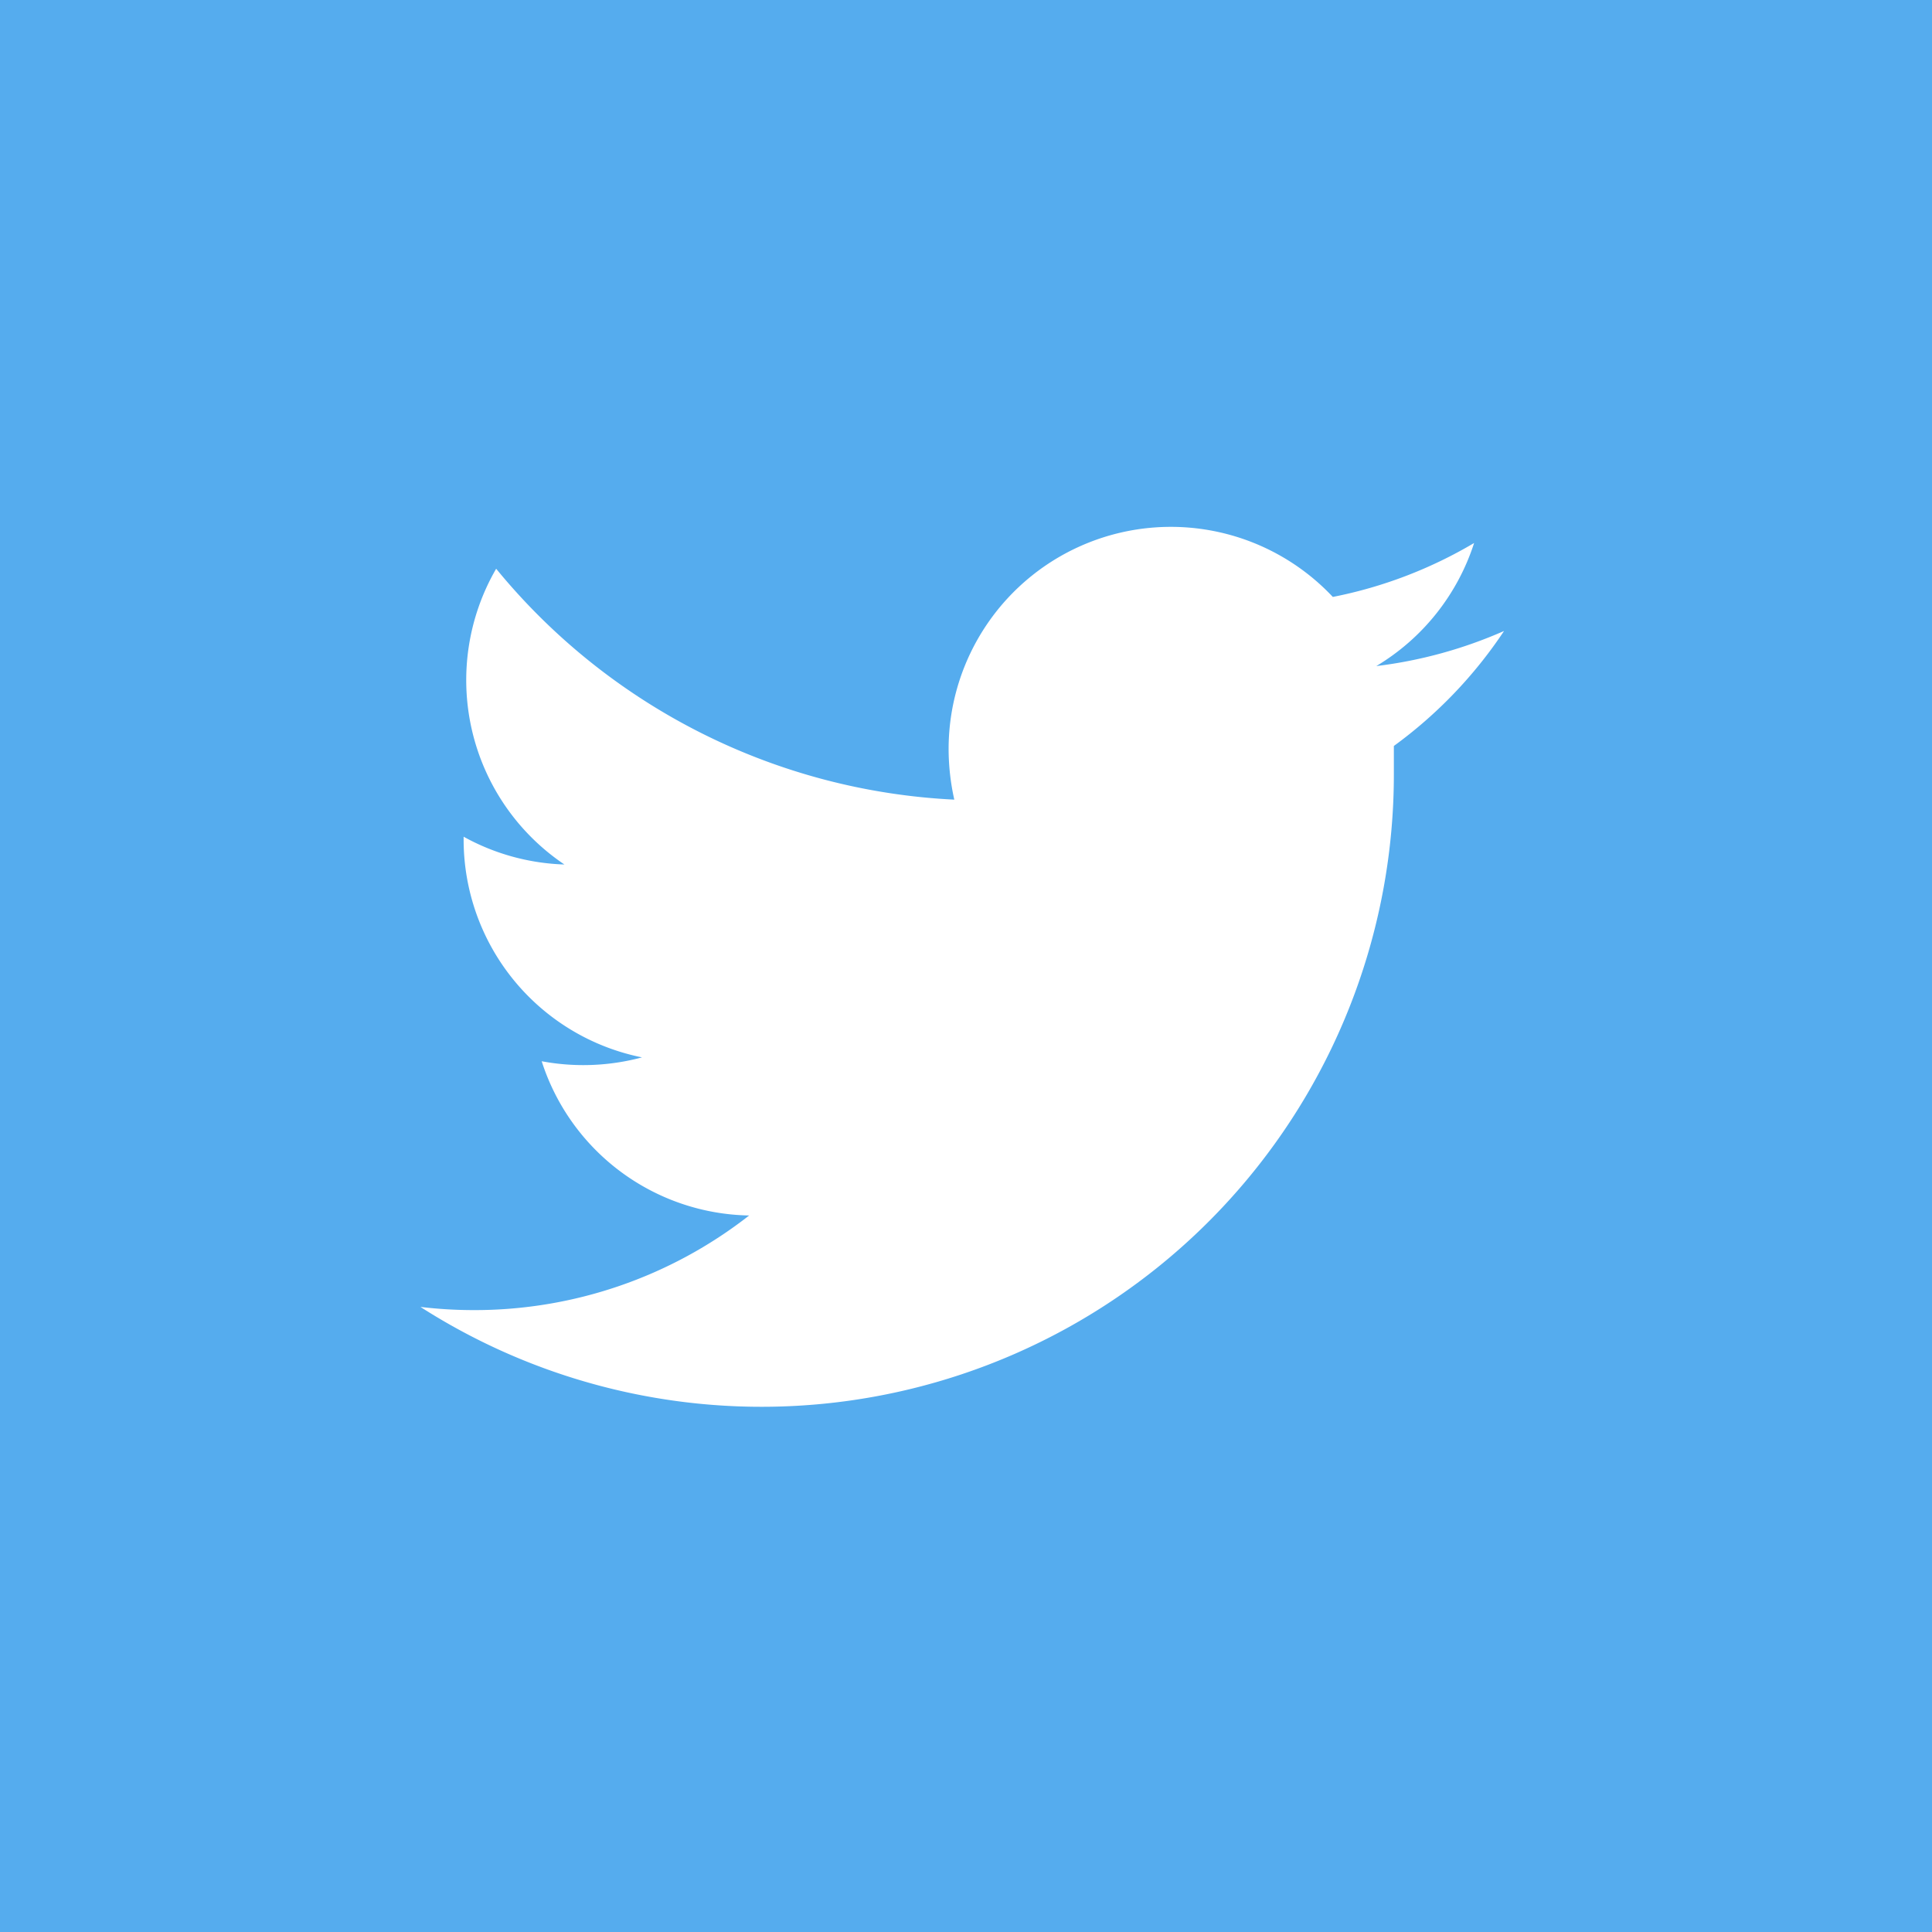 <svg xmlns="http://www.w3.org/2000/svg" width="37" height="37" viewBox="0 0 37 37">
  <g id="Twitter" transform="translate(0.208)">
    <rect id="back" width="37" height="37" transform="translate(-0.208)" fill="#55acee"/>
    <path id="Twitter-2" data-name="Twitter" d="M879.421,235.155a8.638,8.638,0,0,1-2.444.671,4.274,4.274,0,0,0,1.873-2.357,8.544,8.544,0,0,1-2.706,1.033,4.256,4.256,0,0,0-7.358,2.91,4.462,4.462,0,0,0,.109.972,12.1,12.1,0,0,1-8.774-4.422,4.256,4.256,0,0,0,1.307,5.664,4.26,4.26,0,0,1-1.93-.532v.057a4.256,4.256,0,0,0,3.416,4.169,4.335,4.335,0,0,1-1.921.074,4.252,4.252,0,0,0,3.973,2.954,8.539,8.539,0,0,1-5.28,1.812,8.638,8.638,0,0,1-1.015-.061,12.11,12.11,0,0,0,18.642-10.19v-.553a8.635,8.635,0,0,0,2.109-2.2Z" transform="translate(-850.827 -223.07)" fill="#fff"/>
  </g>
</svg>
